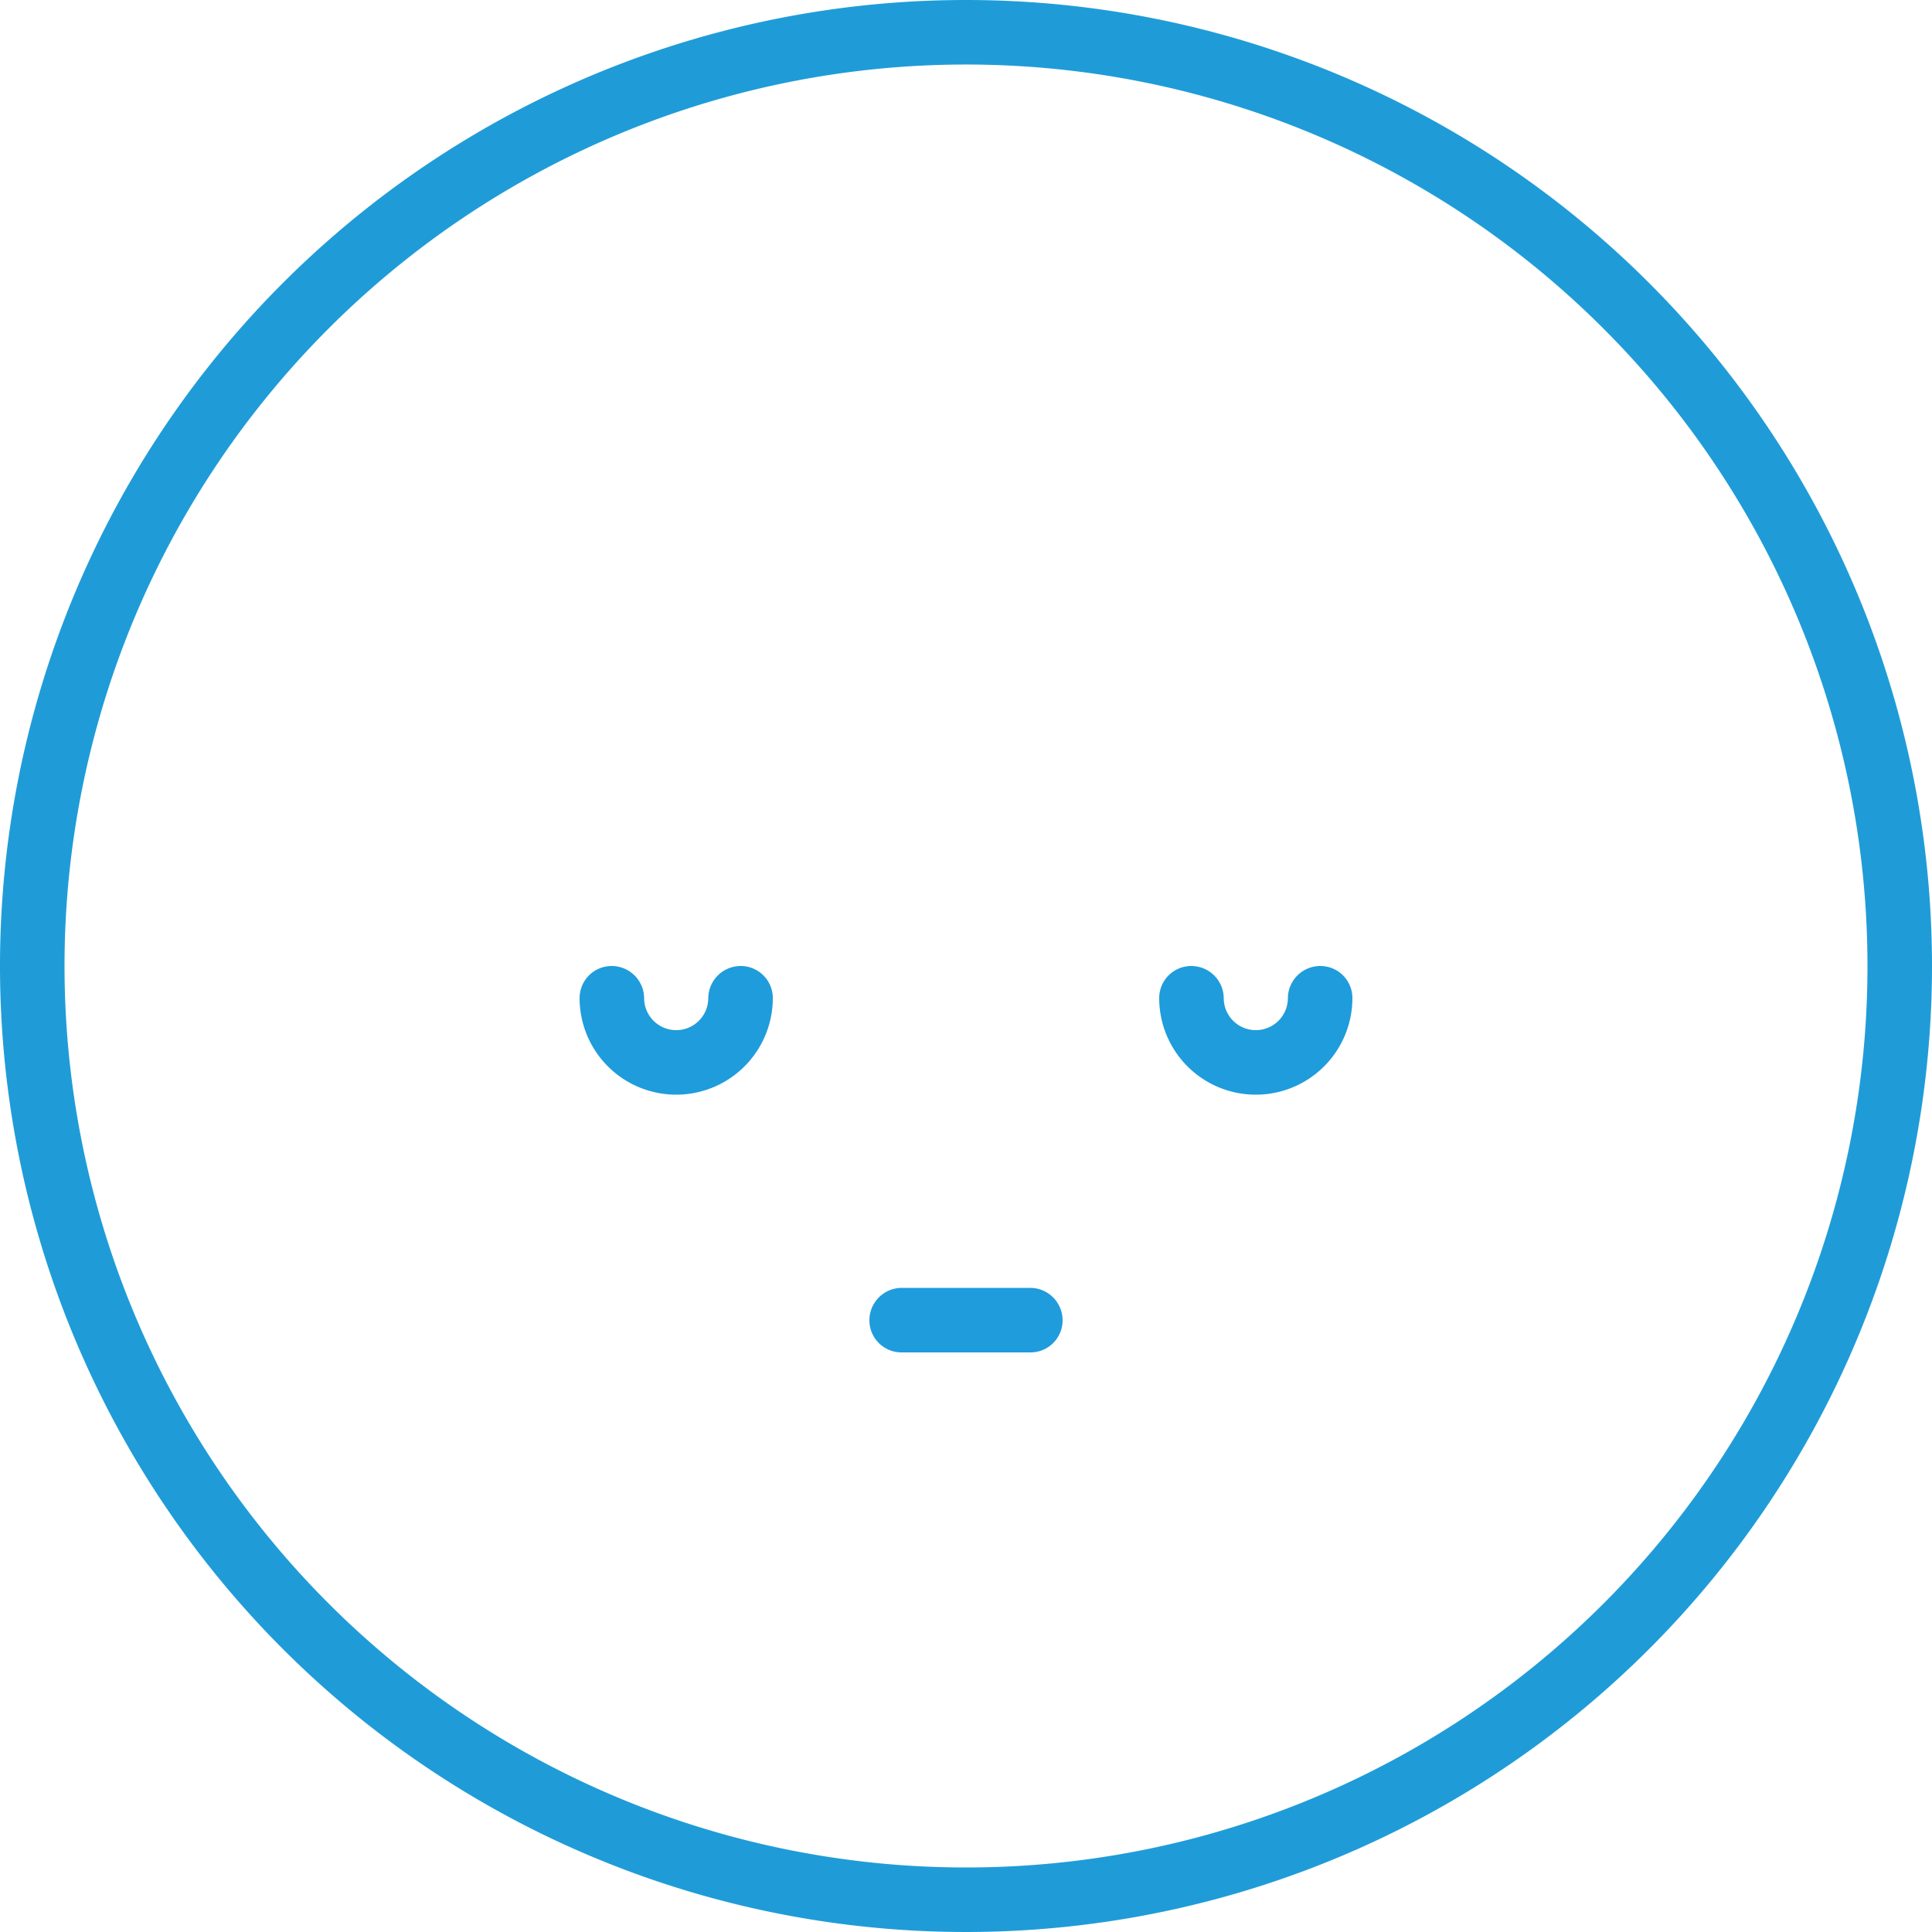 <?xml version="1.0" encoding="UTF-8"?> <svg xmlns="http://www.w3.org/2000/svg" id="Vrstva_1" data-name="Vrstva 1" viewBox="0 0 50 50"><defs><style>.cls-1{fill:#1f9cd8;}.cls-2{fill:#1f9cdb;}</style></defs><title>smile-meditace</title><g id="smile-meditace"><path id="na-zkousku" class="cls-1" d="M25,0A25,25,0,1,0,50,25,25,25,0,0,0,25,0Zm0,48.33A23.33,23.33,0,1,1,48.33,25,23.32,23.32,0,0,1,25,48.33Z"></path><g id="heart"><path id="Path_677" data-name="Path 677" class="cls-2" d="M34.17,25a.84.84,0,0,0-.84.83h0a.83.83,0,1,1-1.66,0,.84.84,0,0,0-.84-.83.83.83,0,0,0-.83.83h0a2.5,2.5,0,0,0,5,0,.83.83,0,0,0-.83-.83Z"></path><path id="Path_678" data-name="Path 678" class="cls-2" d="M26.67,33.33H23.33a.84.84,0,0,0-.83.84.83.83,0,0,0,.83.83h3.34a.83.83,0,0,0,.83-.83A.84.84,0,0,0,26.67,33.33Z"></path><path id="Path_680" data-name="Path 680" class="cls-2" d="M19.17,25a.84.84,0,0,0-.84.83.83.83,0,1,1-1.66,0,.84.84,0,0,0-.84-.83.83.83,0,0,0-.83.83h0a2.5,2.5,0,0,0,5,0A.83.83,0,0,0,19.17,25Z"></path></g></g></svg> 